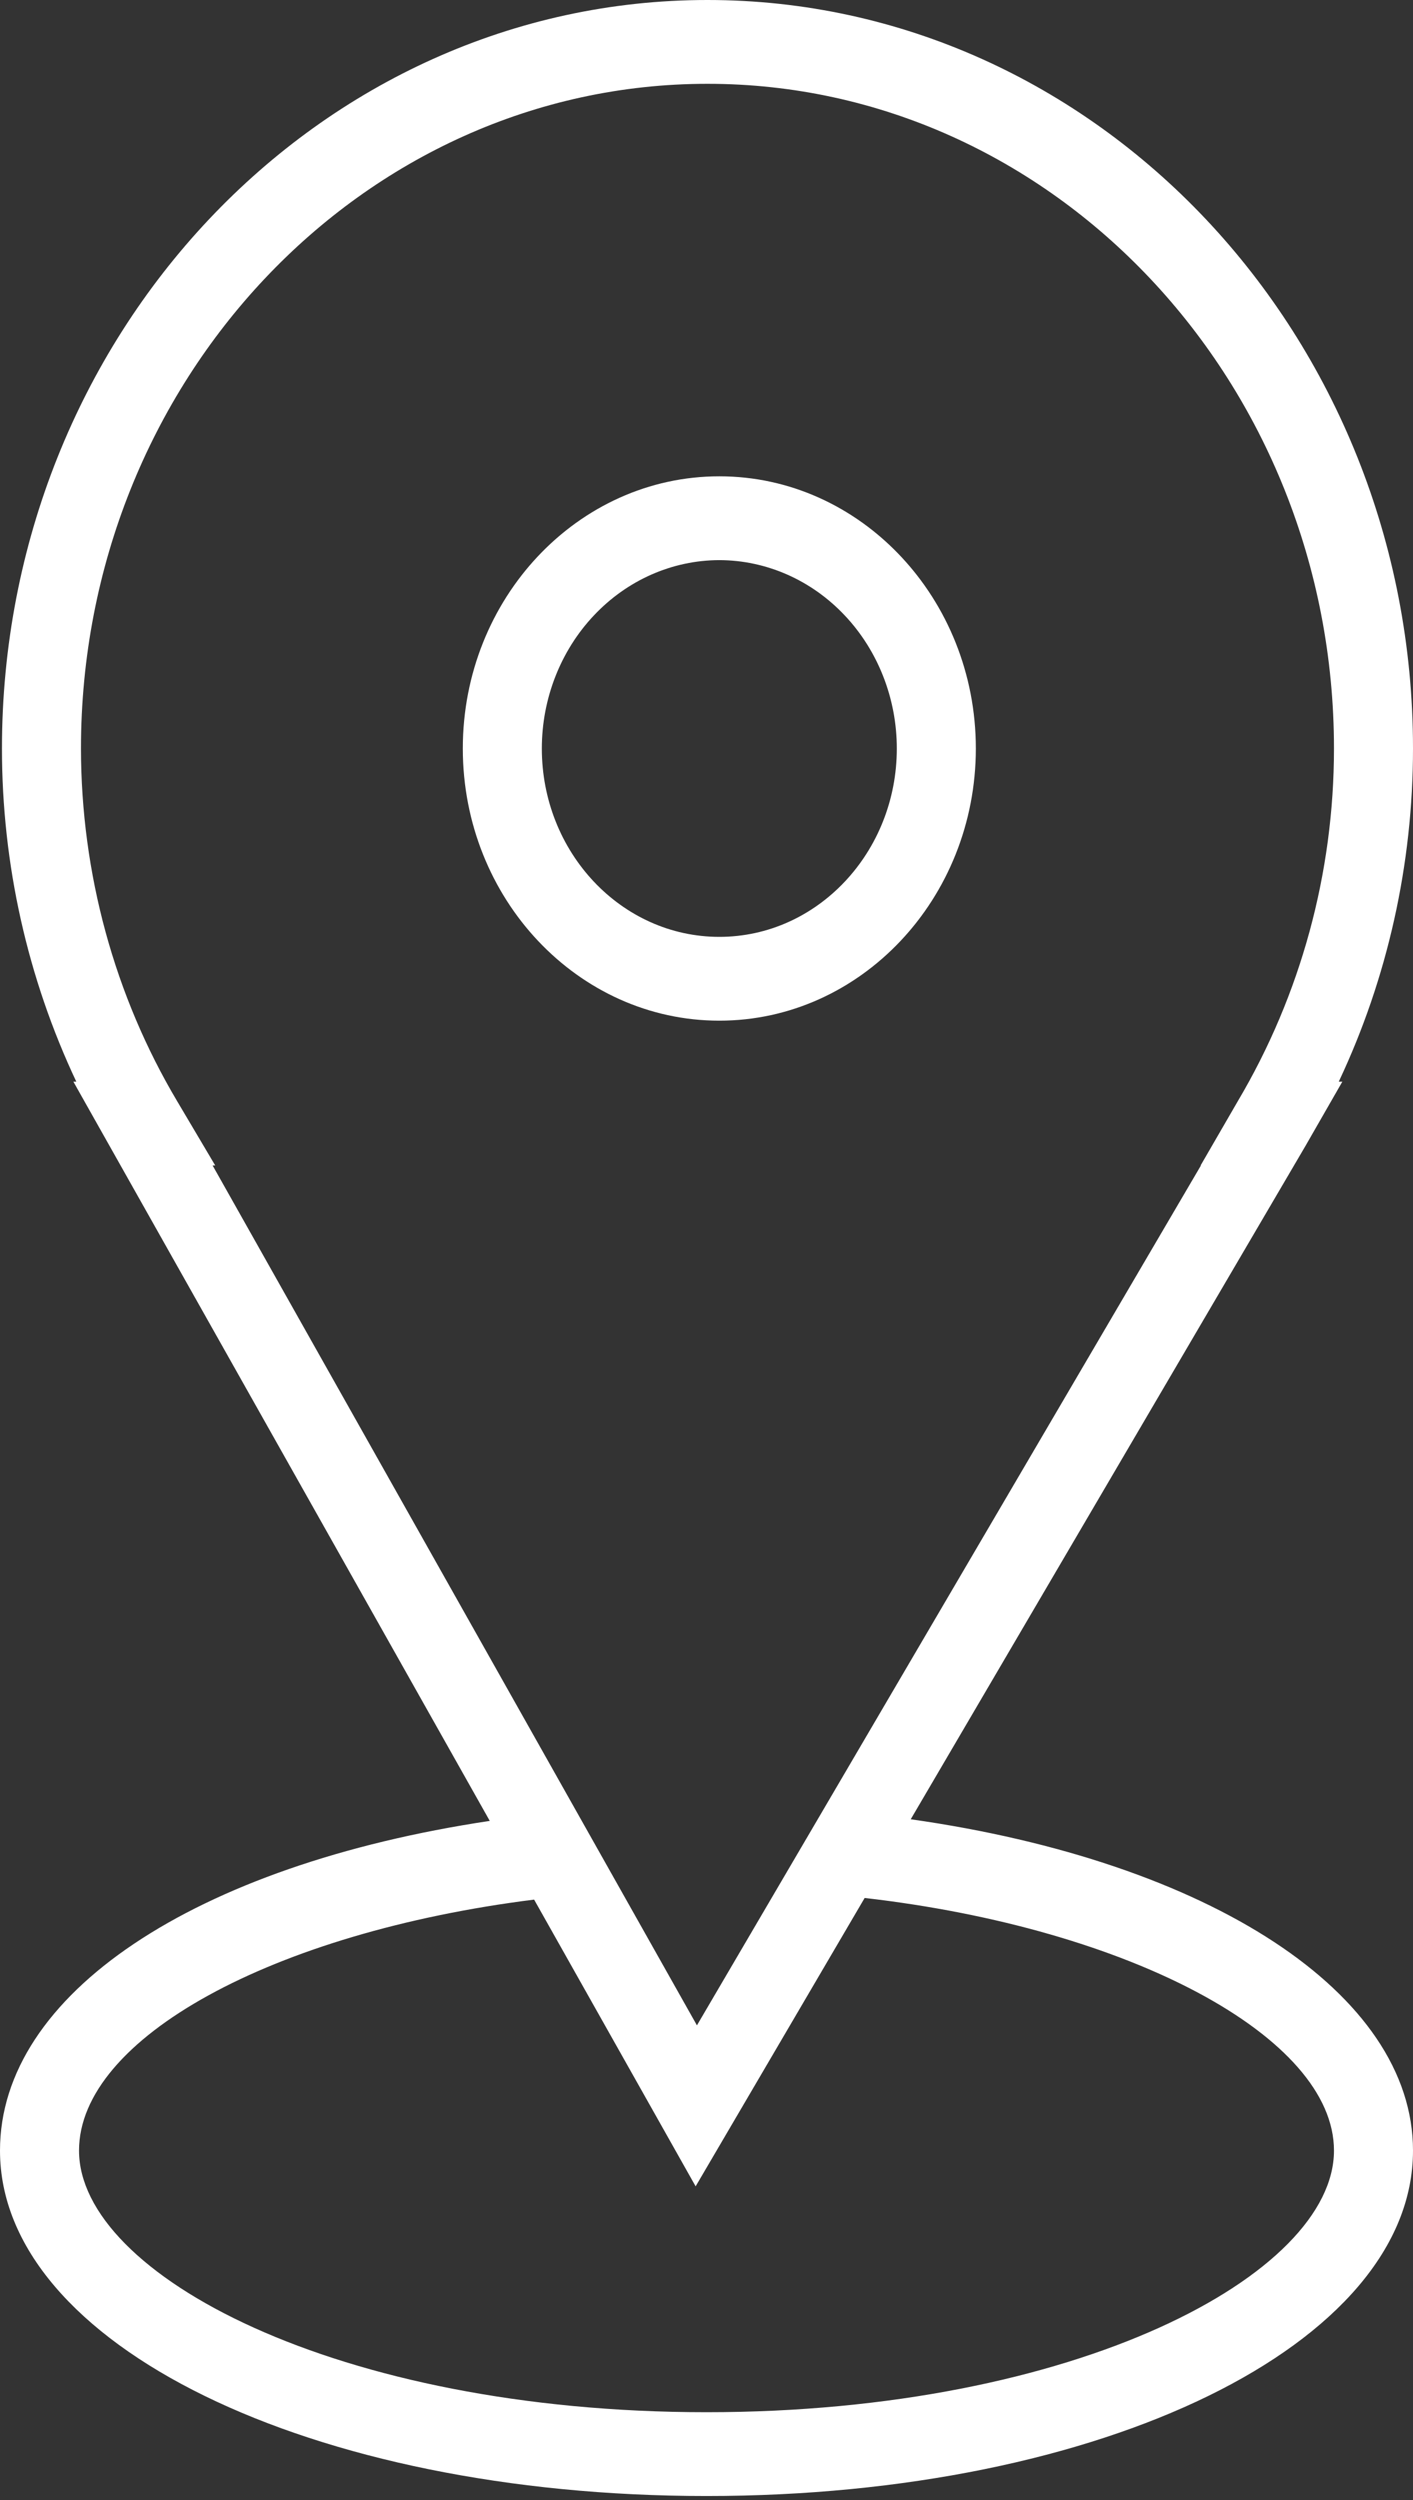 <?xml version="1.0" encoding="UTF-8"?> <svg xmlns="http://www.w3.org/2000/svg" width="13" height="23" viewBox="0 0 13 23" fill="none"><rect x="0" y="0" width="13" height="23" fill="#333333" stroke="none"/><path fill-rule="evenodd" clip-rule="evenodd" d="M8.379 16.737L12.012 10.54L12.35 9.951H12.317C12.766 9 13 7.95 13 6.886C13 3.089 10.088 0 6.509 0C2.93 0 0.018 3.089 0.018 6.886C0.018 7.952 0.253 8.998 0.702 9.951H0.675L4.506 16.752C1.788 17.16 0 18.346 0 19.785C0 21.567 2.855 22.963 6.5 22.963C10.145 22.963 13 21.567 13 19.785C13 18.339 11.129 17.127 8.379 16.737ZM1.63 10.131C1.053 9.16 0.746 8.035 0.745 6.886C0.745 3.514 3.331 0.771 6.509 0.771C9.688 0.771 12.273 3.514 12.273 6.886C12.273 8.032 11.967 9.154 11.388 10.131L11.046 10.722H11.049L6.412 18.633L1.956 10.722H1.98L1.63 10.131ZM6.5 22.192C3.098 22.192 0.727 20.923 0.727 19.785C0.727 18.751 2.512 17.778 4.914 17.476L6.4 20.114L7.955 17.461C10.395 17.741 12.273 18.74 12.273 19.785C12.273 20.924 9.902 22.192 6.5 22.192Z" fill="white"></path><path fill-rule="evenodd" clip-rule="evenodd" d="M6.618 9.39C7.919 9.39 8.978 8.267 8.978 6.886C8.978 5.506 7.919 4.382 6.618 4.382C5.317 4.382 4.258 5.506 4.258 6.886C4.258 8.267 5.317 9.39 6.618 9.39ZM6.618 5.153C7.051 5.154 7.466 5.337 7.772 5.662C8.078 5.986 8.251 6.427 8.251 6.886C8.251 7.842 7.519 8.619 6.618 8.619C5.717 8.619 4.985 7.842 4.985 6.886C4.985 6.427 5.158 5.986 5.464 5.662C5.77 5.337 6.185 5.154 6.618 5.153Z" fill="white"></path></svg> 